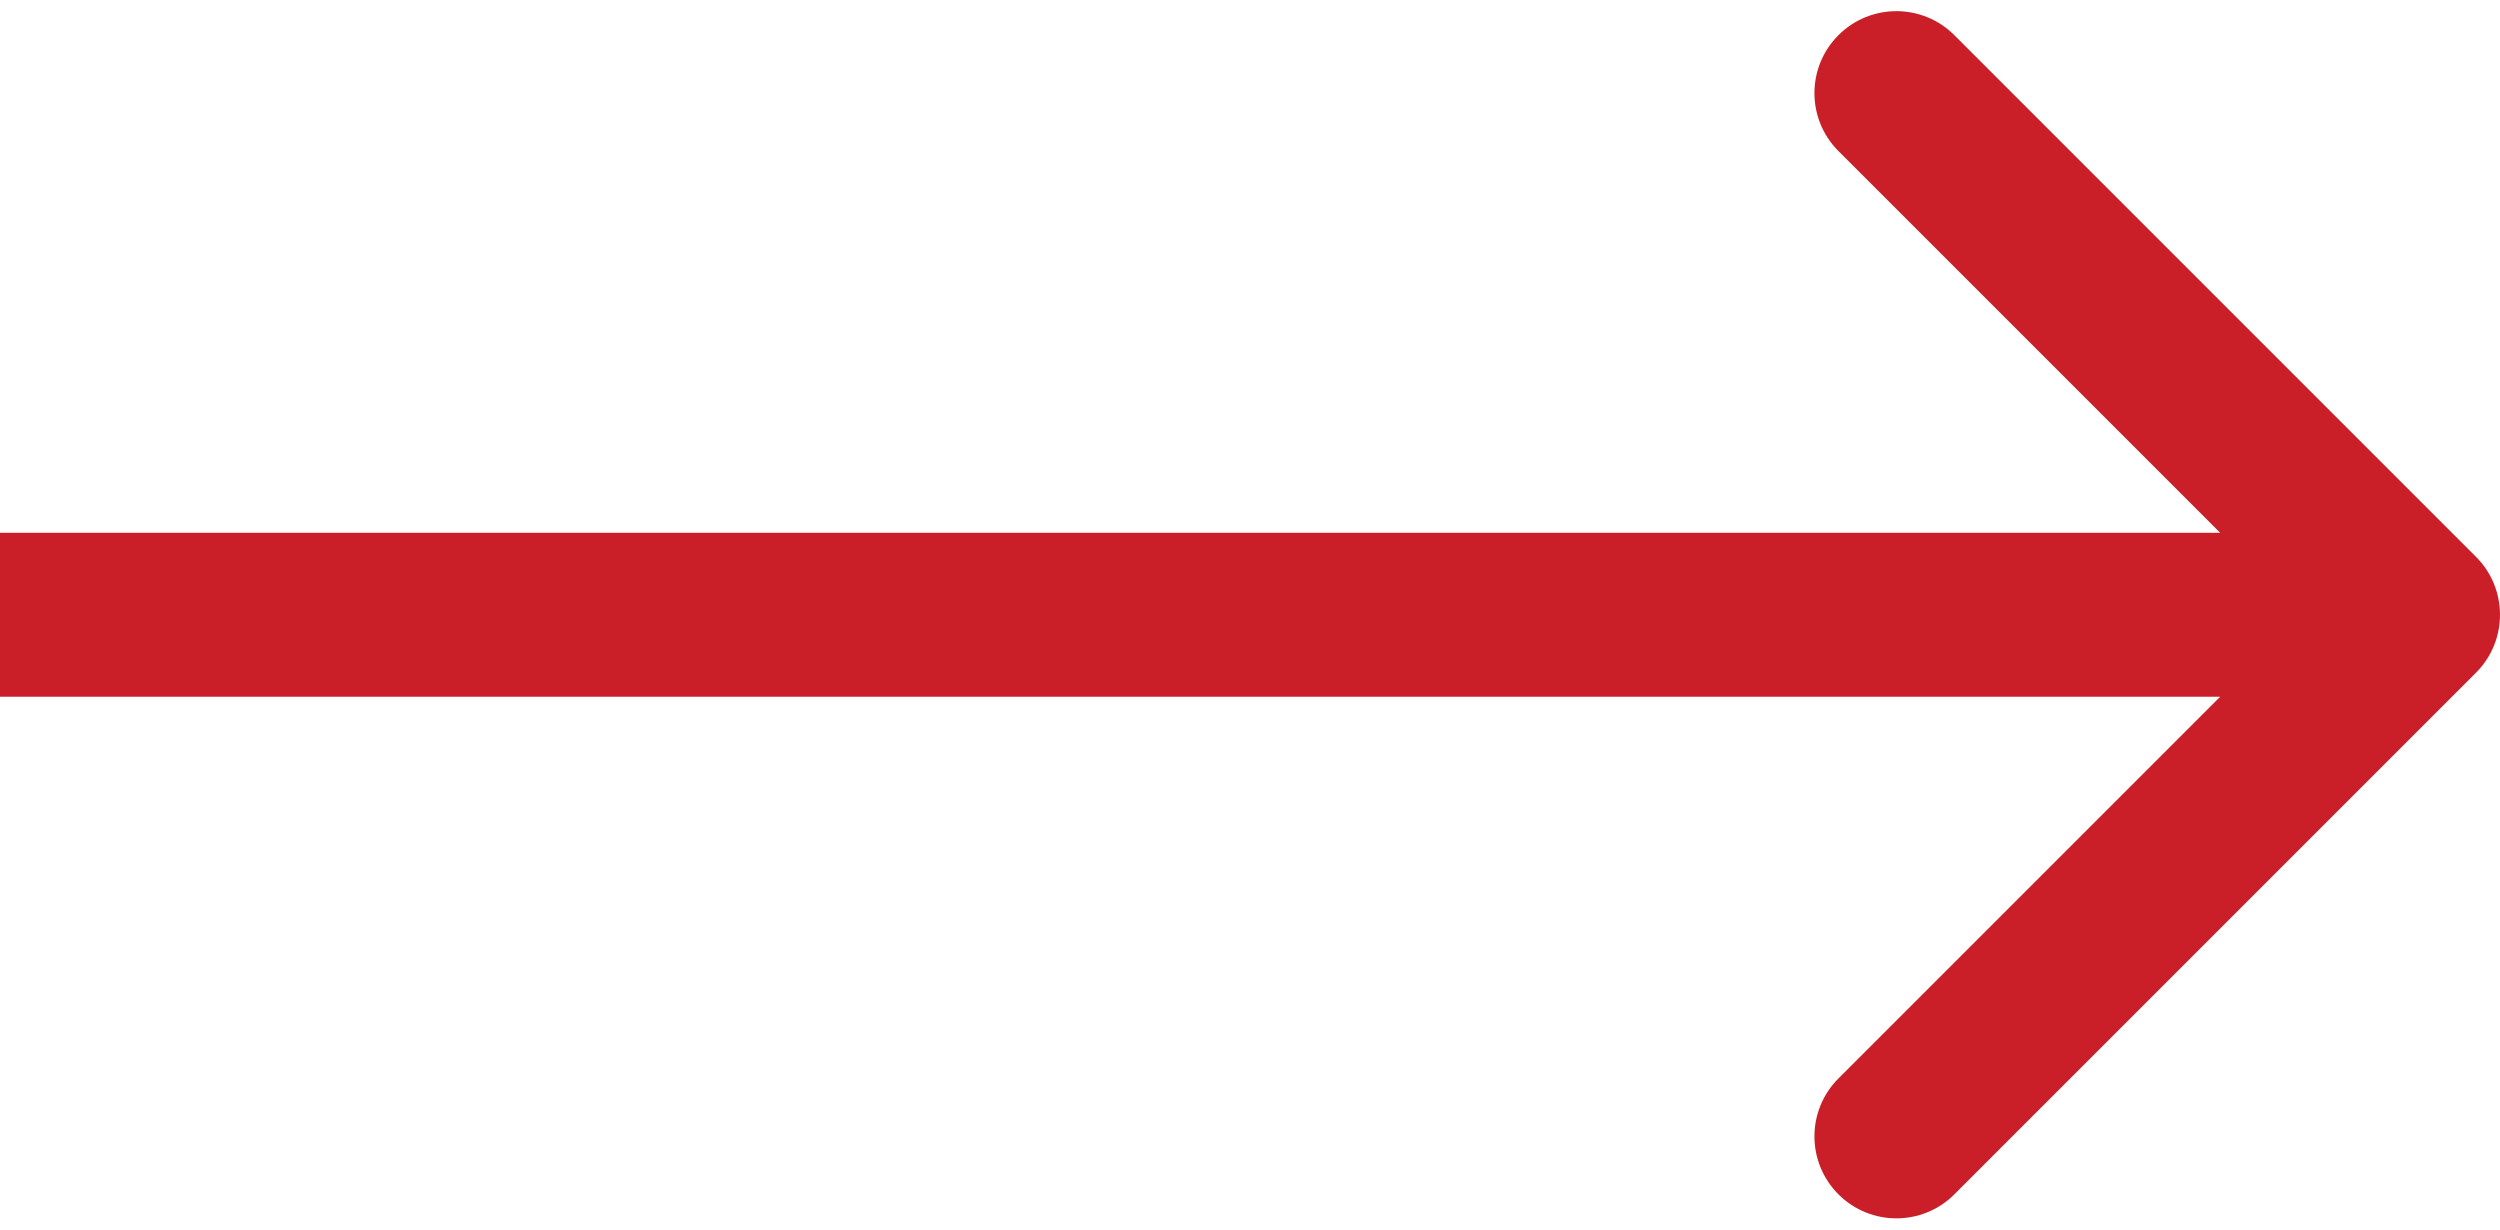 <?xml version="1.0" encoding="UTF-8"?> <svg xmlns="http://www.w3.org/2000/svg" width="61" height="30" viewBox="0 0 61 30" fill="none"> <path d="M60.414 16.414C61.195 15.633 61.195 14.367 60.414 13.586L47.686 0.858C46.905 0.077 45.639 0.077 44.858 0.858C44.077 1.639 44.077 2.905 44.858 3.686L56.172 15L44.858 26.314C44.077 27.095 44.077 28.361 44.858 29.142C45.639 29.923 46.905 29.923 47.686 29.142L60.414 16.414ZM0 17H59V13H0V17Z" fill="#CA1F28"></path> </svg> 